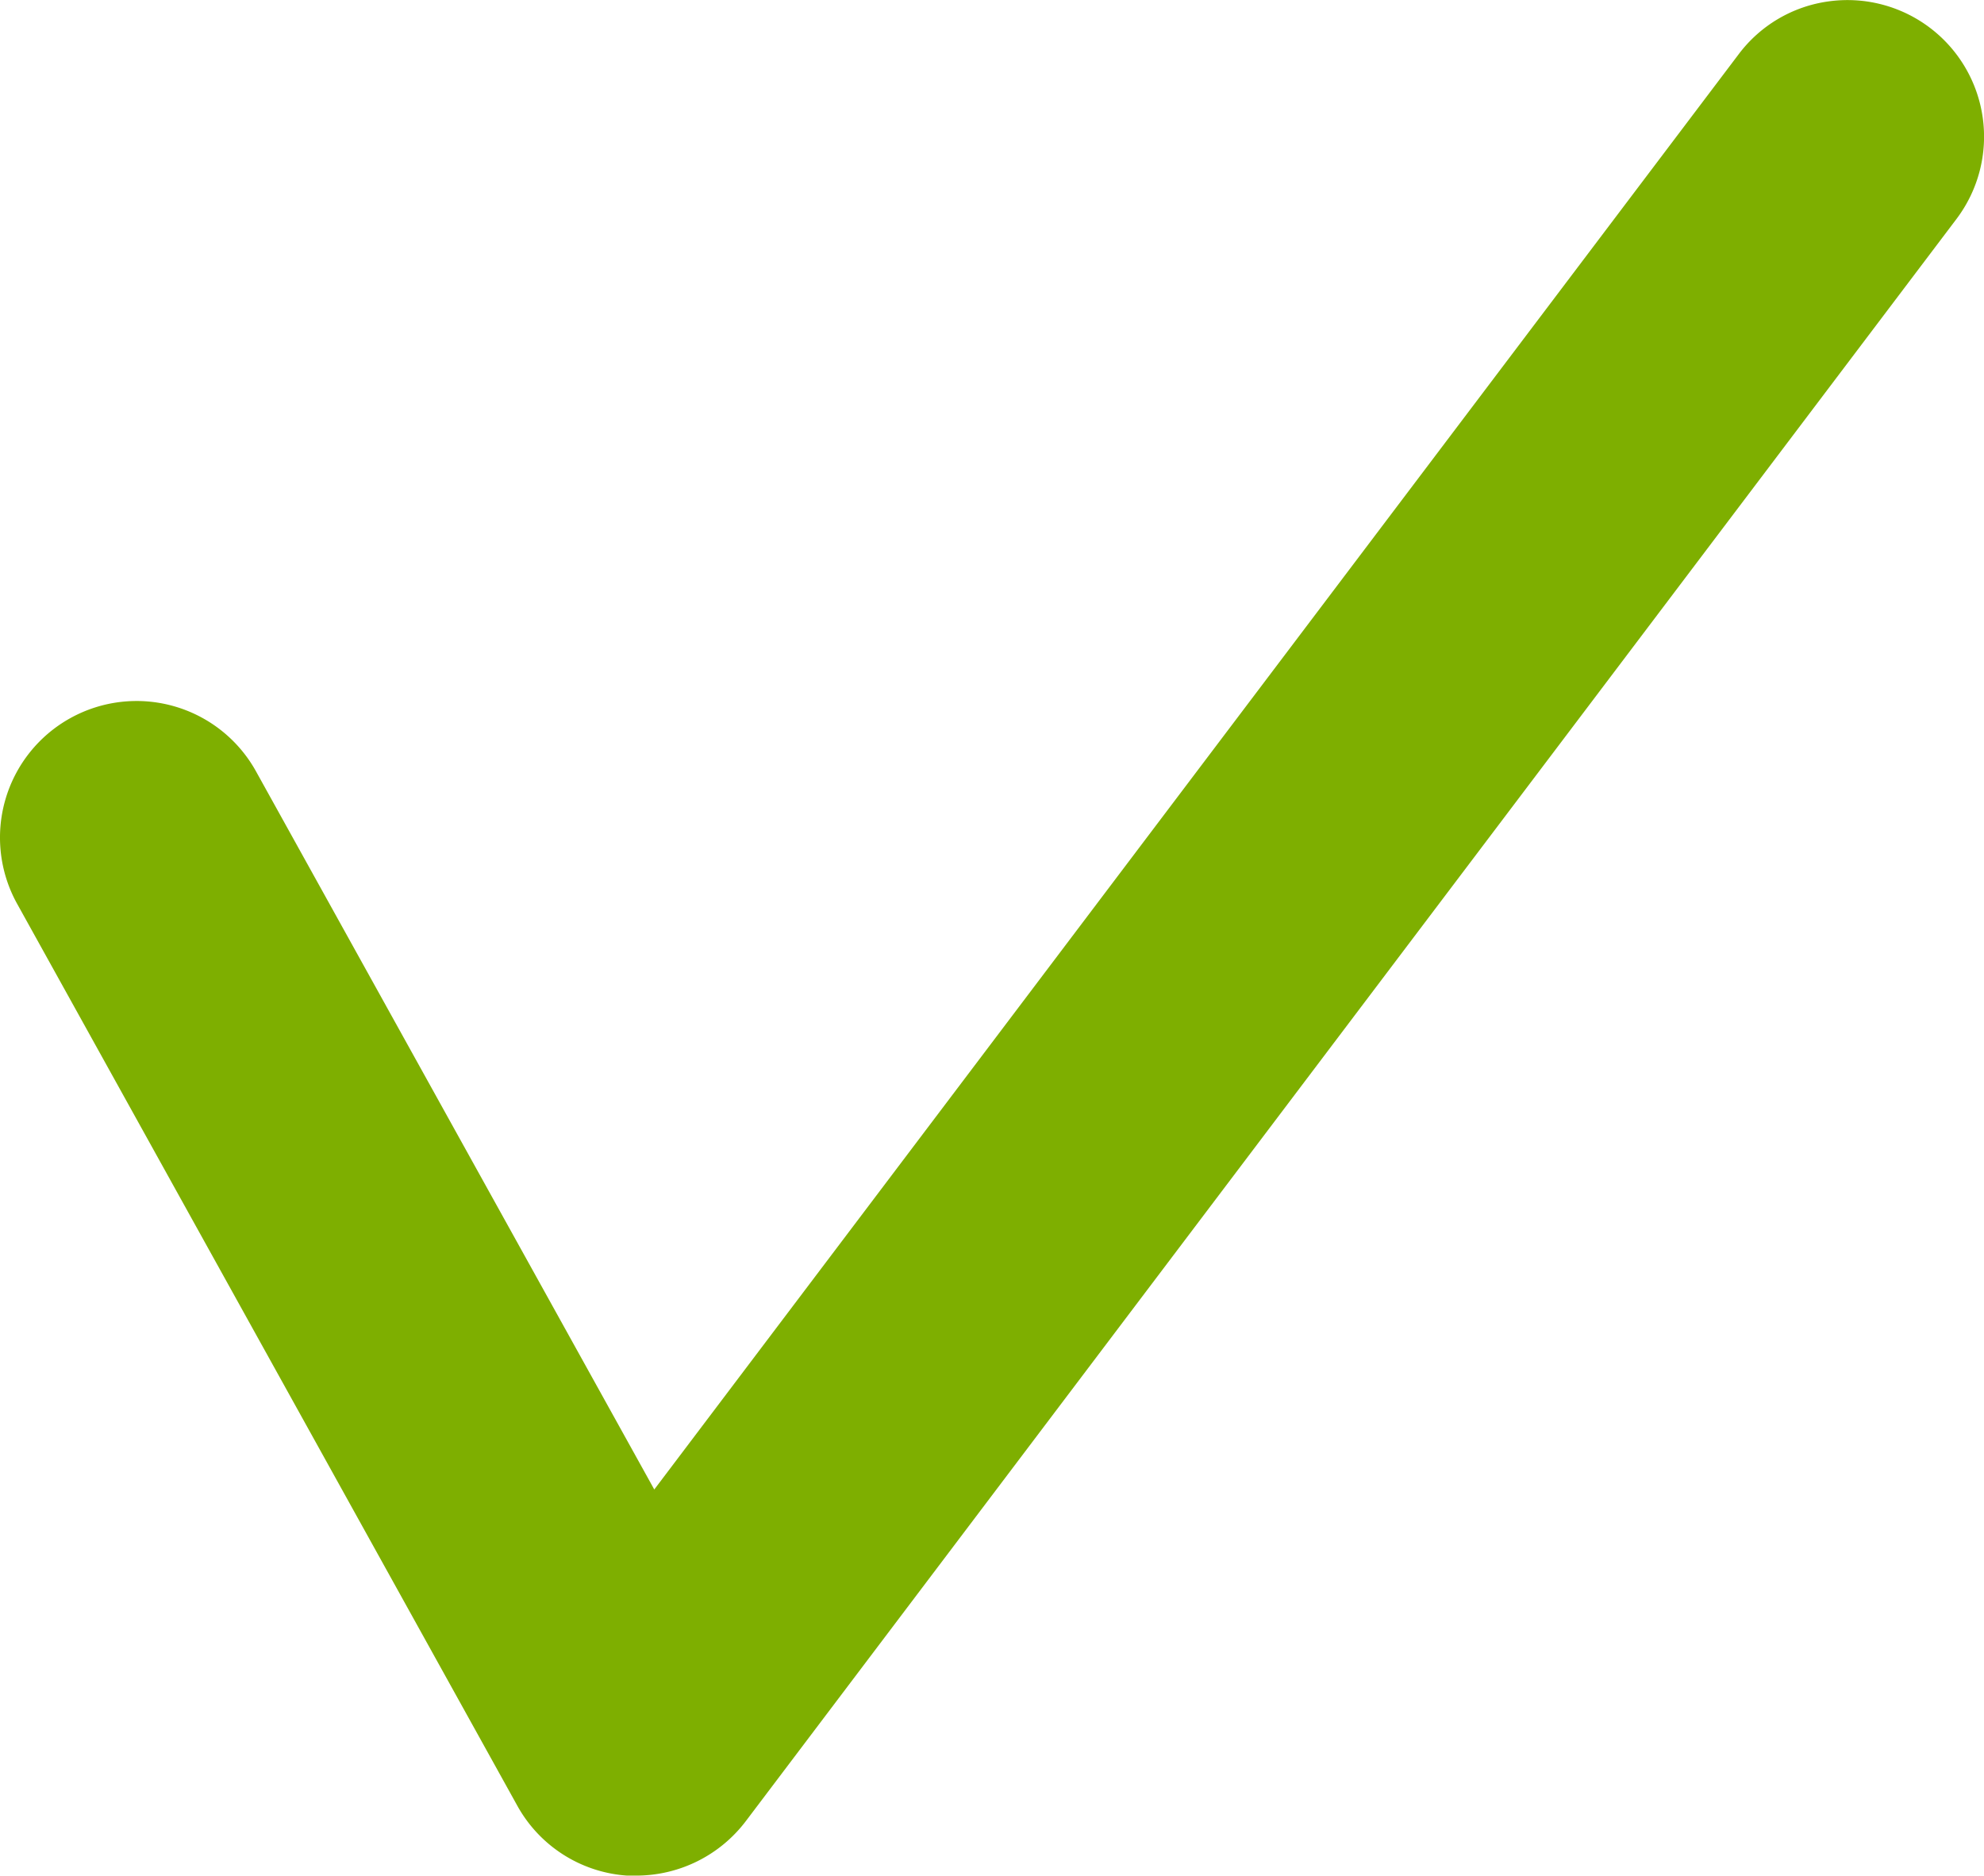<svg xmlns="http://www.w3.org/2000/svg" width="25.969" height="24.555" viewBox="0 0 25.969 24.555">
  <path id="Path_1060" data-name="Path 1060" d="M79.09,44.389a1.78,1.78,0,0,0,1.438.917l.126,0a1.8,1.8,0,0,0,1.426-.71L97.929,23.621a1.788,1.788,0,0,0-1.673-2.848,1.771,1.771,0,0,0-1.179.693L80.884,40.252l-5.213-9.4a1.787,1.787,0,1,0-3.127,1.733Z" transform="translate(-72.32 -20.755)" fill="#7eaf00"/>
</svg>
